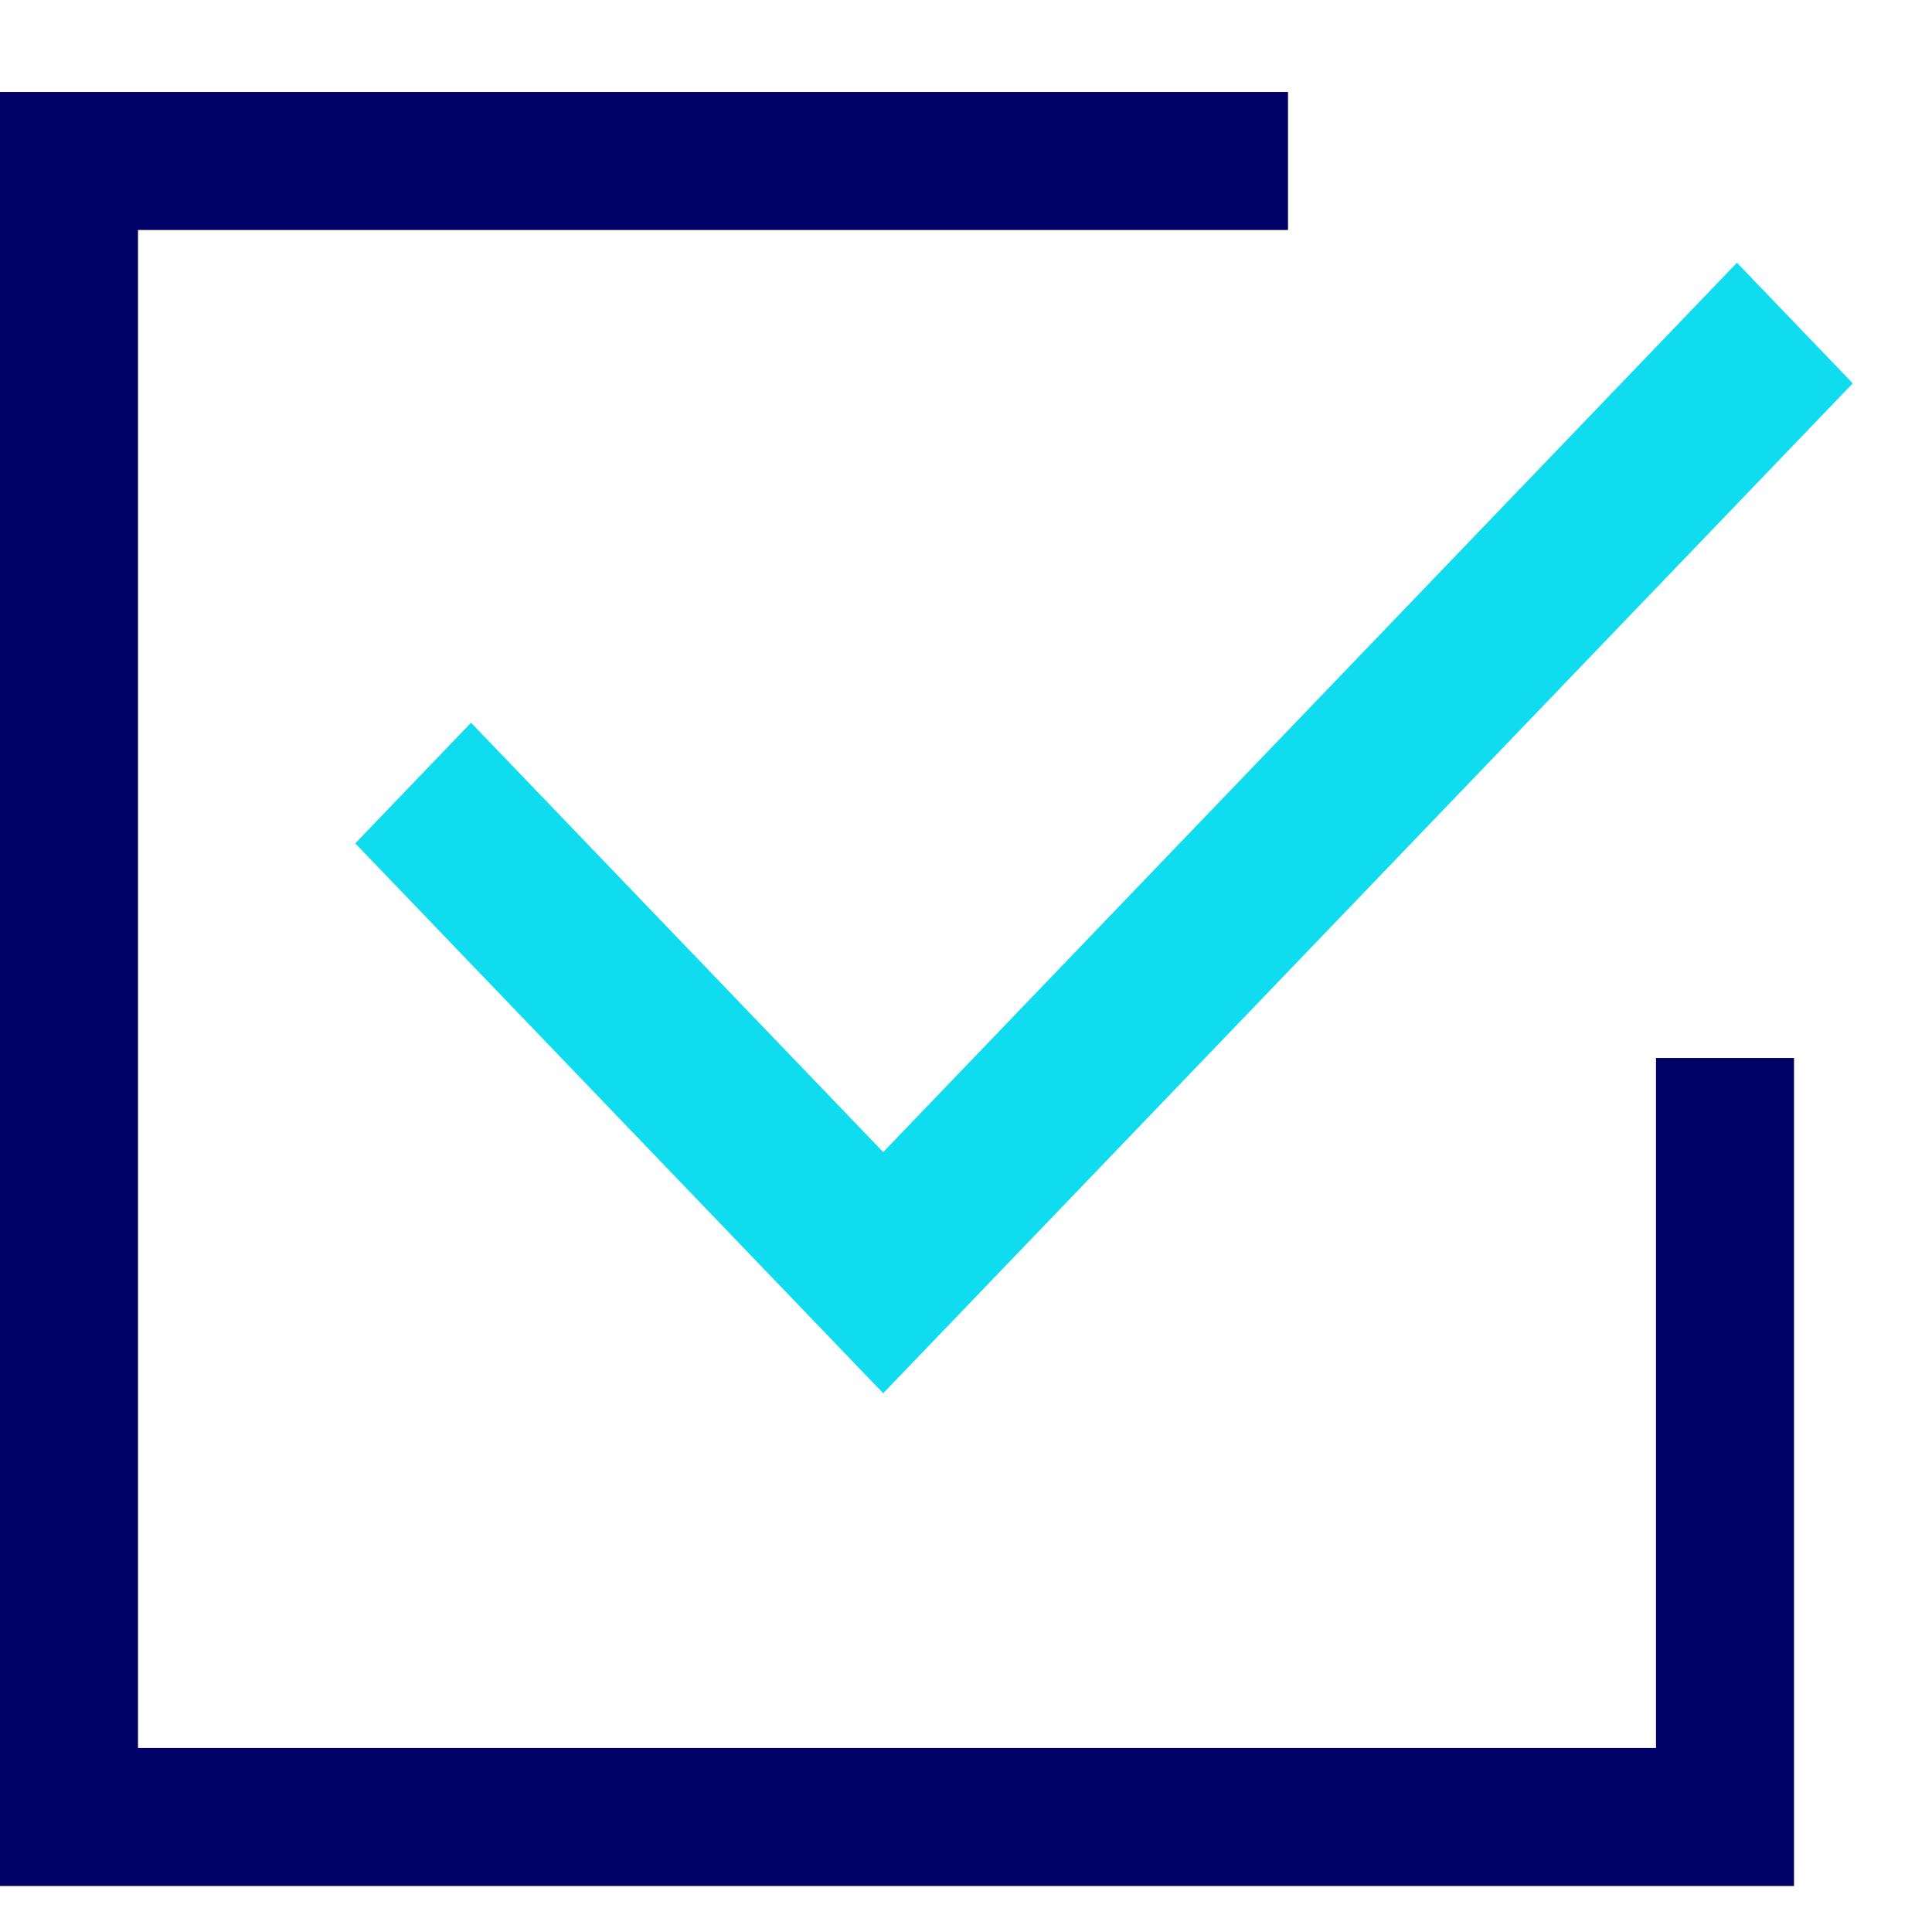 <svg width="21" height="21" viewBox="0 0 21 21" fill="none" xmlns="http://www.w3.org/2000/svg">
<path fill-rule="evenodd" clip-rule="evenodd" d="M1.5 2.5L14 2.5V1H0V2.5V19V20.5H1.5H18H19.5V11.5H18V19H1.5L1.5 2.5Z" fill="#000066"/>
<path d="M18.88 3L9.6 12.667L5.12 8L4 9.167L9.6 15L20 4.167L18.88 3Z" fill="#10DCF0" stroke="#10DCF0" stroke-width="0.2"/>
</svg>
